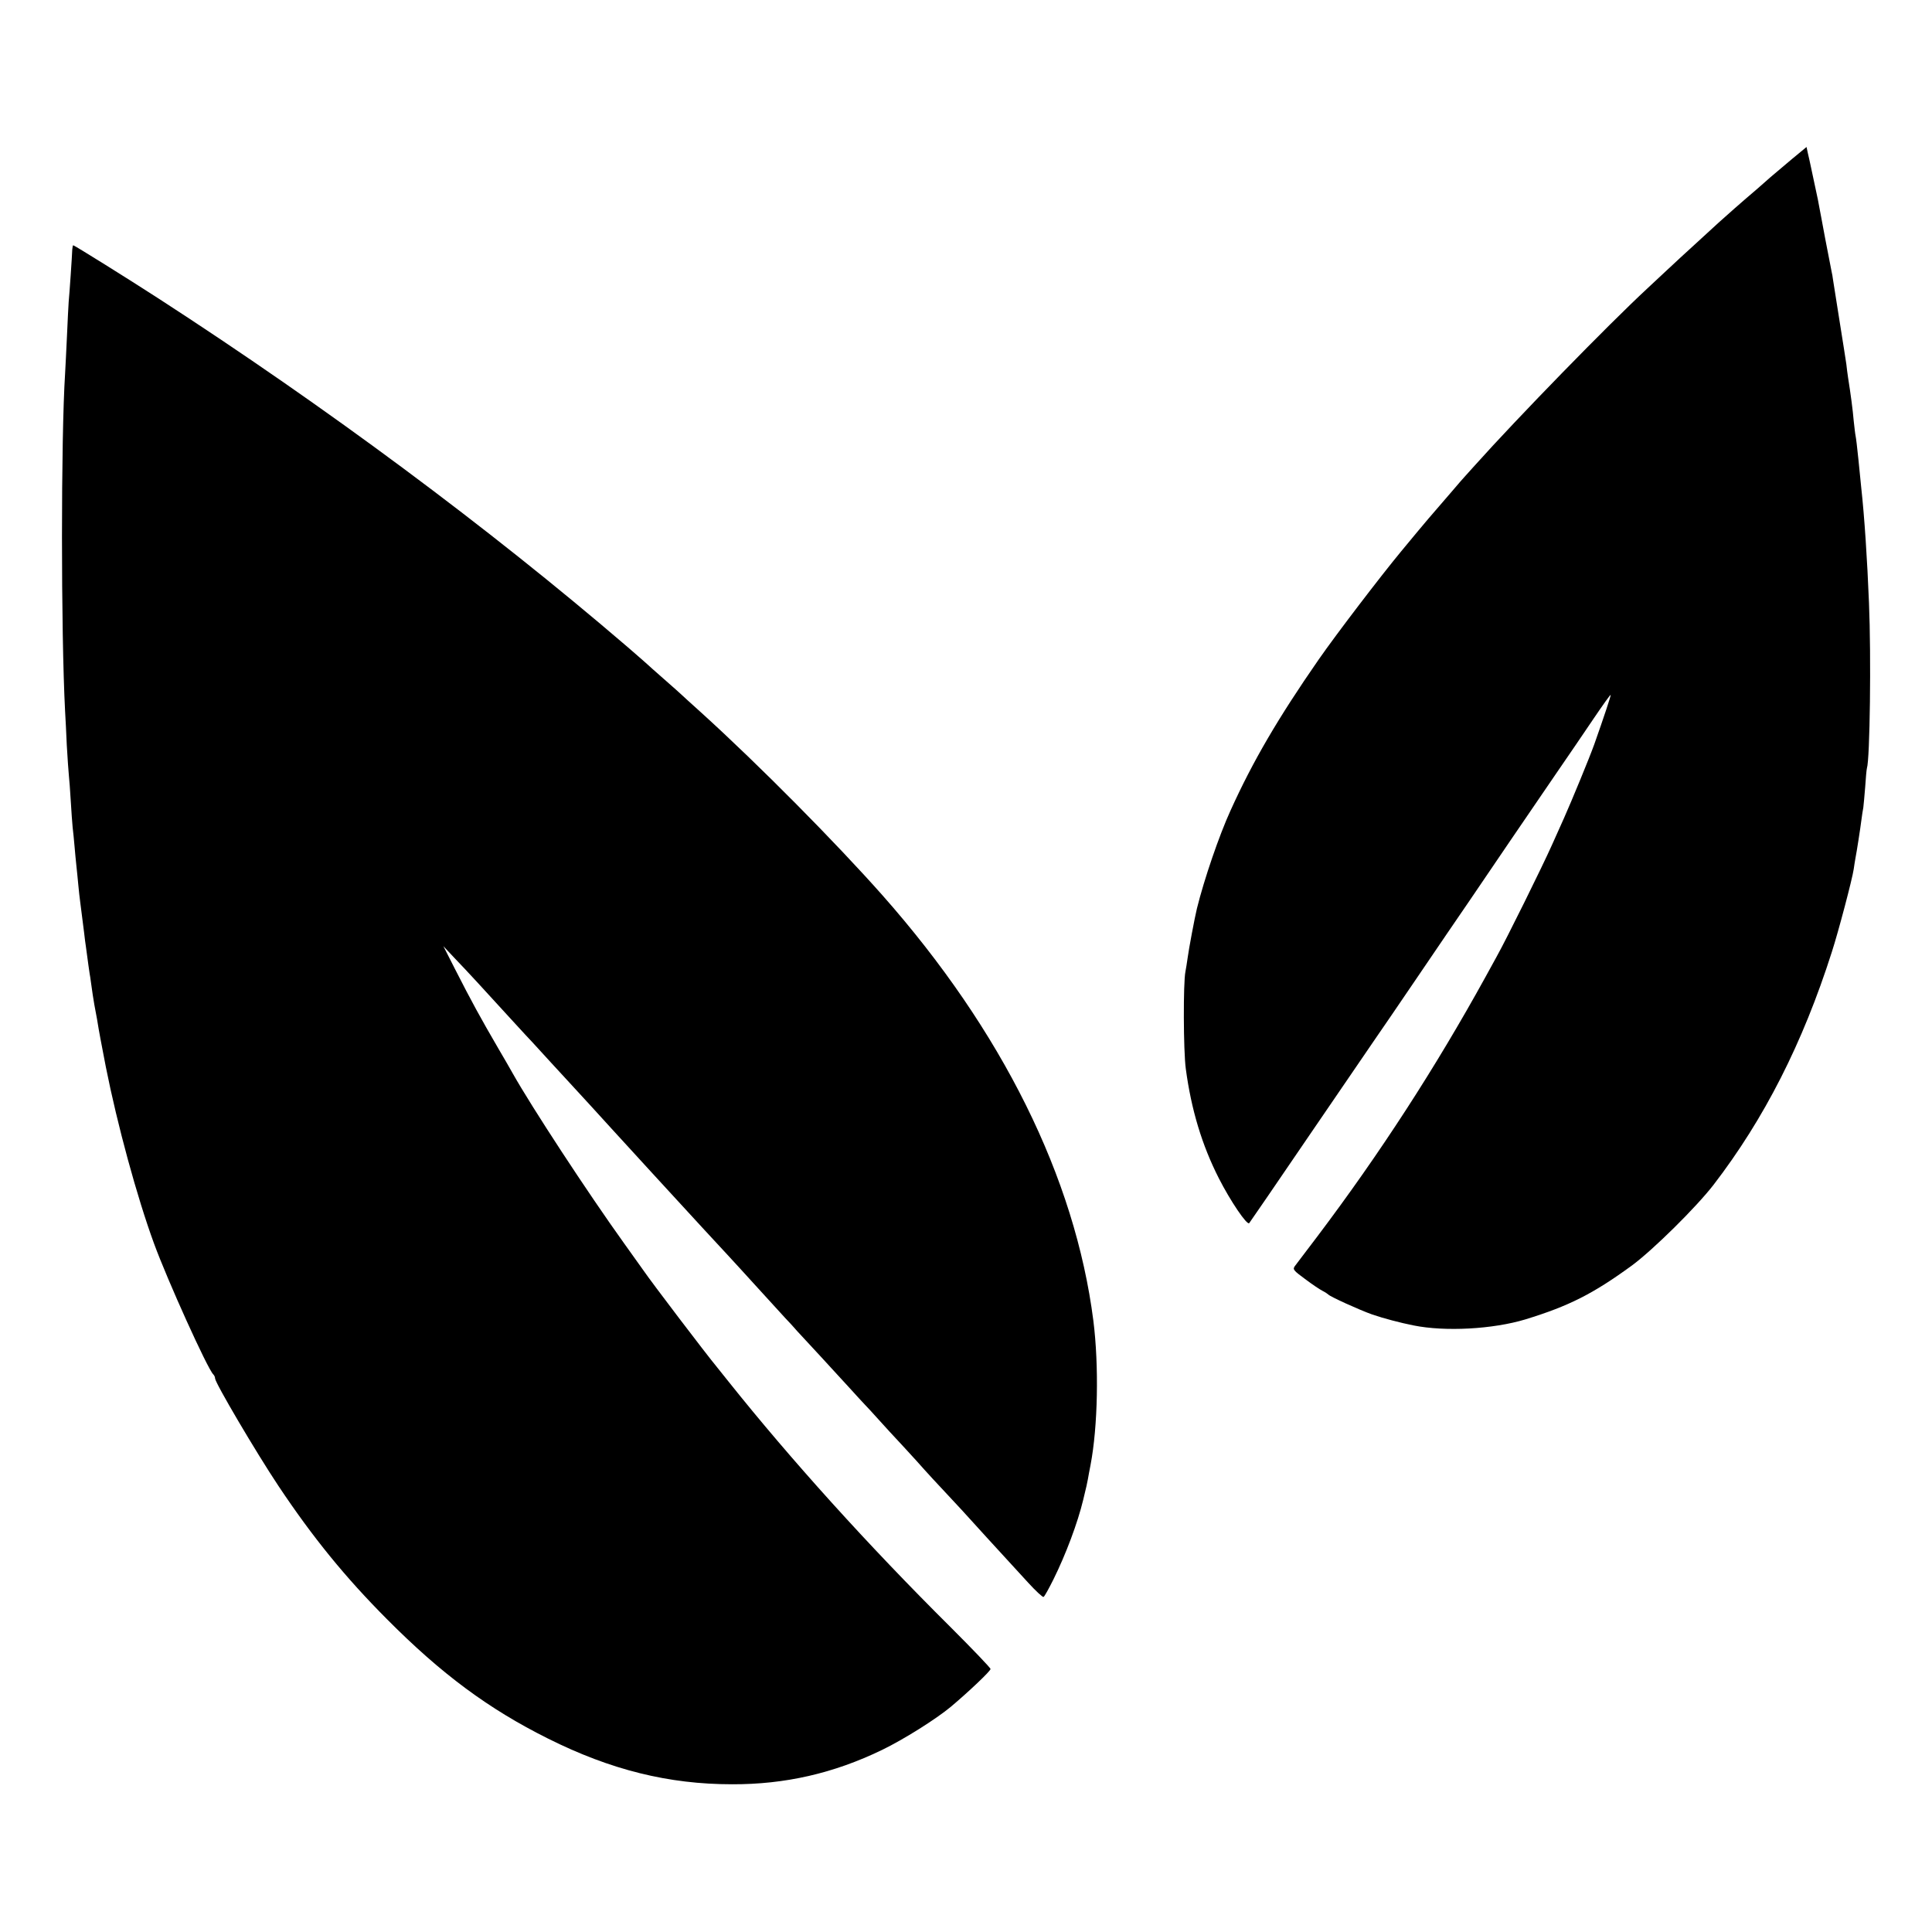 <?xml version="1.0" standalone="no"?>
<!DOCTYPE svg PUBLIC "-//W3C//DTD SVG 20010904//EN"
 "http://www.w3.org/TR/2001/REC-SVG-20010904/DTD/svg10.dtd">
<svg version="1.0" xmlns="http://www.w3.org/2000/svg"
 width="1024pt" height="1024pt" viewBox="0 0 1024 1024"
 preserveAspectRatio="xMidYMid meet">
<g transform="translate(0,1024) scale(0.1,-0.1)"
fill="#000000" stroke="none">
<path d="M9500 9399 c-41 -35 -93 -79 -116 -98 -22 -20 -56 -49 -75 -66 -65
-55 -173 -150 -200 -175 -15 -14 -69 -63 -120 -110 -52 -47 -121 -111 -154
-142 -33 -31 -80 -75 -105 -98 -203 -188 -686 -683 -916 -940 -27 -30 -51 -57
-54 -60 -3 -3 -32 -36 -65 -75 -78 -91 -99 -115 -125 -145 -12 -14 -38 -45
-58 -69 -21 -25 -60 -72 -87 -105 -109 -132 -340 -434 -436 -572 -215 -310
-349 -539 -467 -800 -60 -131 -140 -365 -178 -519 -12 -49 -44 -220 -49 -260
-4 -27 -9 -61 -12 -75 -12 -58 -11 -419 2 -515 29 -217 86 -405 175 -580 61
-120 149 -250 161 -238 4 5 147 213 317 463 171 250 329 482 352 515 23 33
123 179 222 325 99 146 223 328 276 405 52 77 149 219 214 315 66 96 173 254
239 350 66 96 159 232 206 302 48 71 88 127 90 125 2 -3 -35 -115 -87 -262
-25 -70 -119 -298 -160 -390 -10 -22 -39 -87 -65 -145 -51 -114 -241 -499
-295 -595 -18 -33 -43 -79 -56 -102 -266 -483 -561 -938 -893 -1378 -58 -77
-112 -147 -119 -157 -11 -16 -5 -23 55 -67 37 -28 79 -56 93 -63 14 -7 27 -16
30 -19 9 -11 165 -82 233 -106 58 -20 148 -44 219 -58 168 -34 421 -20 593 32
231 71 358 135 565 286 112 83 339 307 432 427 269 350 473 751 627 1234 35
108 109 389 116 439 2 18 7 43 9 57 7 35 26 157 32 205 3 22 7 51 10 65 2 14
6 63 10 110 3 47 7 91 9 98 16 47 23 594 11 877 -9 226 -24 456 -41 610 -2 22
-9 90 -15 150 -6 61 -13 117 -15 125 -2 8 -6 44 -10 80 -5 59 -15 135 -30 230
-3 19 -7 51 -9 70 -3 19 -19 125 -37 235 -17 110 -33 207 -34 215 -1 8 -4 29
-8 45 -3 17 -18 93 -33 170 -14 77 -28 149 -30 160 -2 11 -6 32 -9 48 -5 24
-29 137 -41 192 -2 11 -8 35 -12 53 l-7 33 -75 -62z"/>
<path d="M383 8918 c-1 -34 -15 -238 -19 -278 -1 -19 -6 -100 -9 -180 -4 -80
-8 -170 -10 -200 -22 -340 -22 -1368 0 -1790 2 -30 6 -111 9 -180 4 -69 9
-141 11 -160 2 -19 7 -80 10 -135 3 -55 8 -118 10 -140 3 -22 7 -67 10 -100 3
-33 7 -80 10 -105 3 -25 7 -70 10 -100 3 -30 7 -71 10 -90 9 -73 15 -117 21
-165 3 -27 7 -59 9 -70 11 -82 19 -141 20 -145 1 -3 5 -30 9 -60 4 -30 11 -77
16 -105 5 -27 11 -61 14 -75 13 -81 21 -119 47 -255 61 -307 165 -689 255
-935 72 -197 283 -663 314 -694 6 -6 10 -15 10 -22 0 -23 218 -393 336 -570
182 -273 354 -484 574 -705 290 -292 540 -477 855 -634 332 -166 639 -242 975
-242 281 -1 539 58 795 182 114 55 287 164 365 229 96 81 210 189 210 200 0 6
-96 106 -212 222 -438 435 -846 887 -1178 1303 -19 24 -46 58 -60 75 -58 70
-347 450 -390 513 -8 11 -53 74 -100 140 -196 273 -493 727 -592 903 -14 25
-49 86 -78 135 -92 158 -141 247 -229 420 l-61 120 62 -66 c57 -59 163 -174
294 -318 27 -30 63 -68 79 -86 17 -17 50 -54 75 -81 25 -27 90 -99 146 -159
56 -61 112 -122 125 -136 29 -32 161 -177 328 -359 245 -267 327 -356 396
-430 28 -30 100 -109 160 -175 60 -66 126 -138 146 -160 21 -22 50 -53 64 -70
15 -16 71 -77 125 -135 53 -58 123 -134 156 -170 32 -36 68 -74 79 -86 11 -11
42 -45 69 -75 27 -30 88 -97 137 -149 48 -52 96 -105 107 -118 11 -13 66 -72
122 -132 56 -60 110 -118 120 -130 17 -19 149 -164 210 -230 14 -15 58 -63 99
-108 41 -45 78 -79 82 -76 5 2 28 44 52 92 66 133 129 301 158 422 19 78 20
84 25 110 2 14 9 48 14 75 39 204 45 527 15 765 -97 758 -483 1537 -1118 2255
-250 282 -652 688 -957 965 -58 52 -107 97 -110 100 -3 3 -43 39 -90 80 -47
41 -87 77 -90 80 -3 3 -52 46 -110 96 -732 628 -1589 1265 -2480 1842 -159
103 -446 282 -452 282 -2 0 -4 -10 -5 -22z"/>
</g>
</svg>

